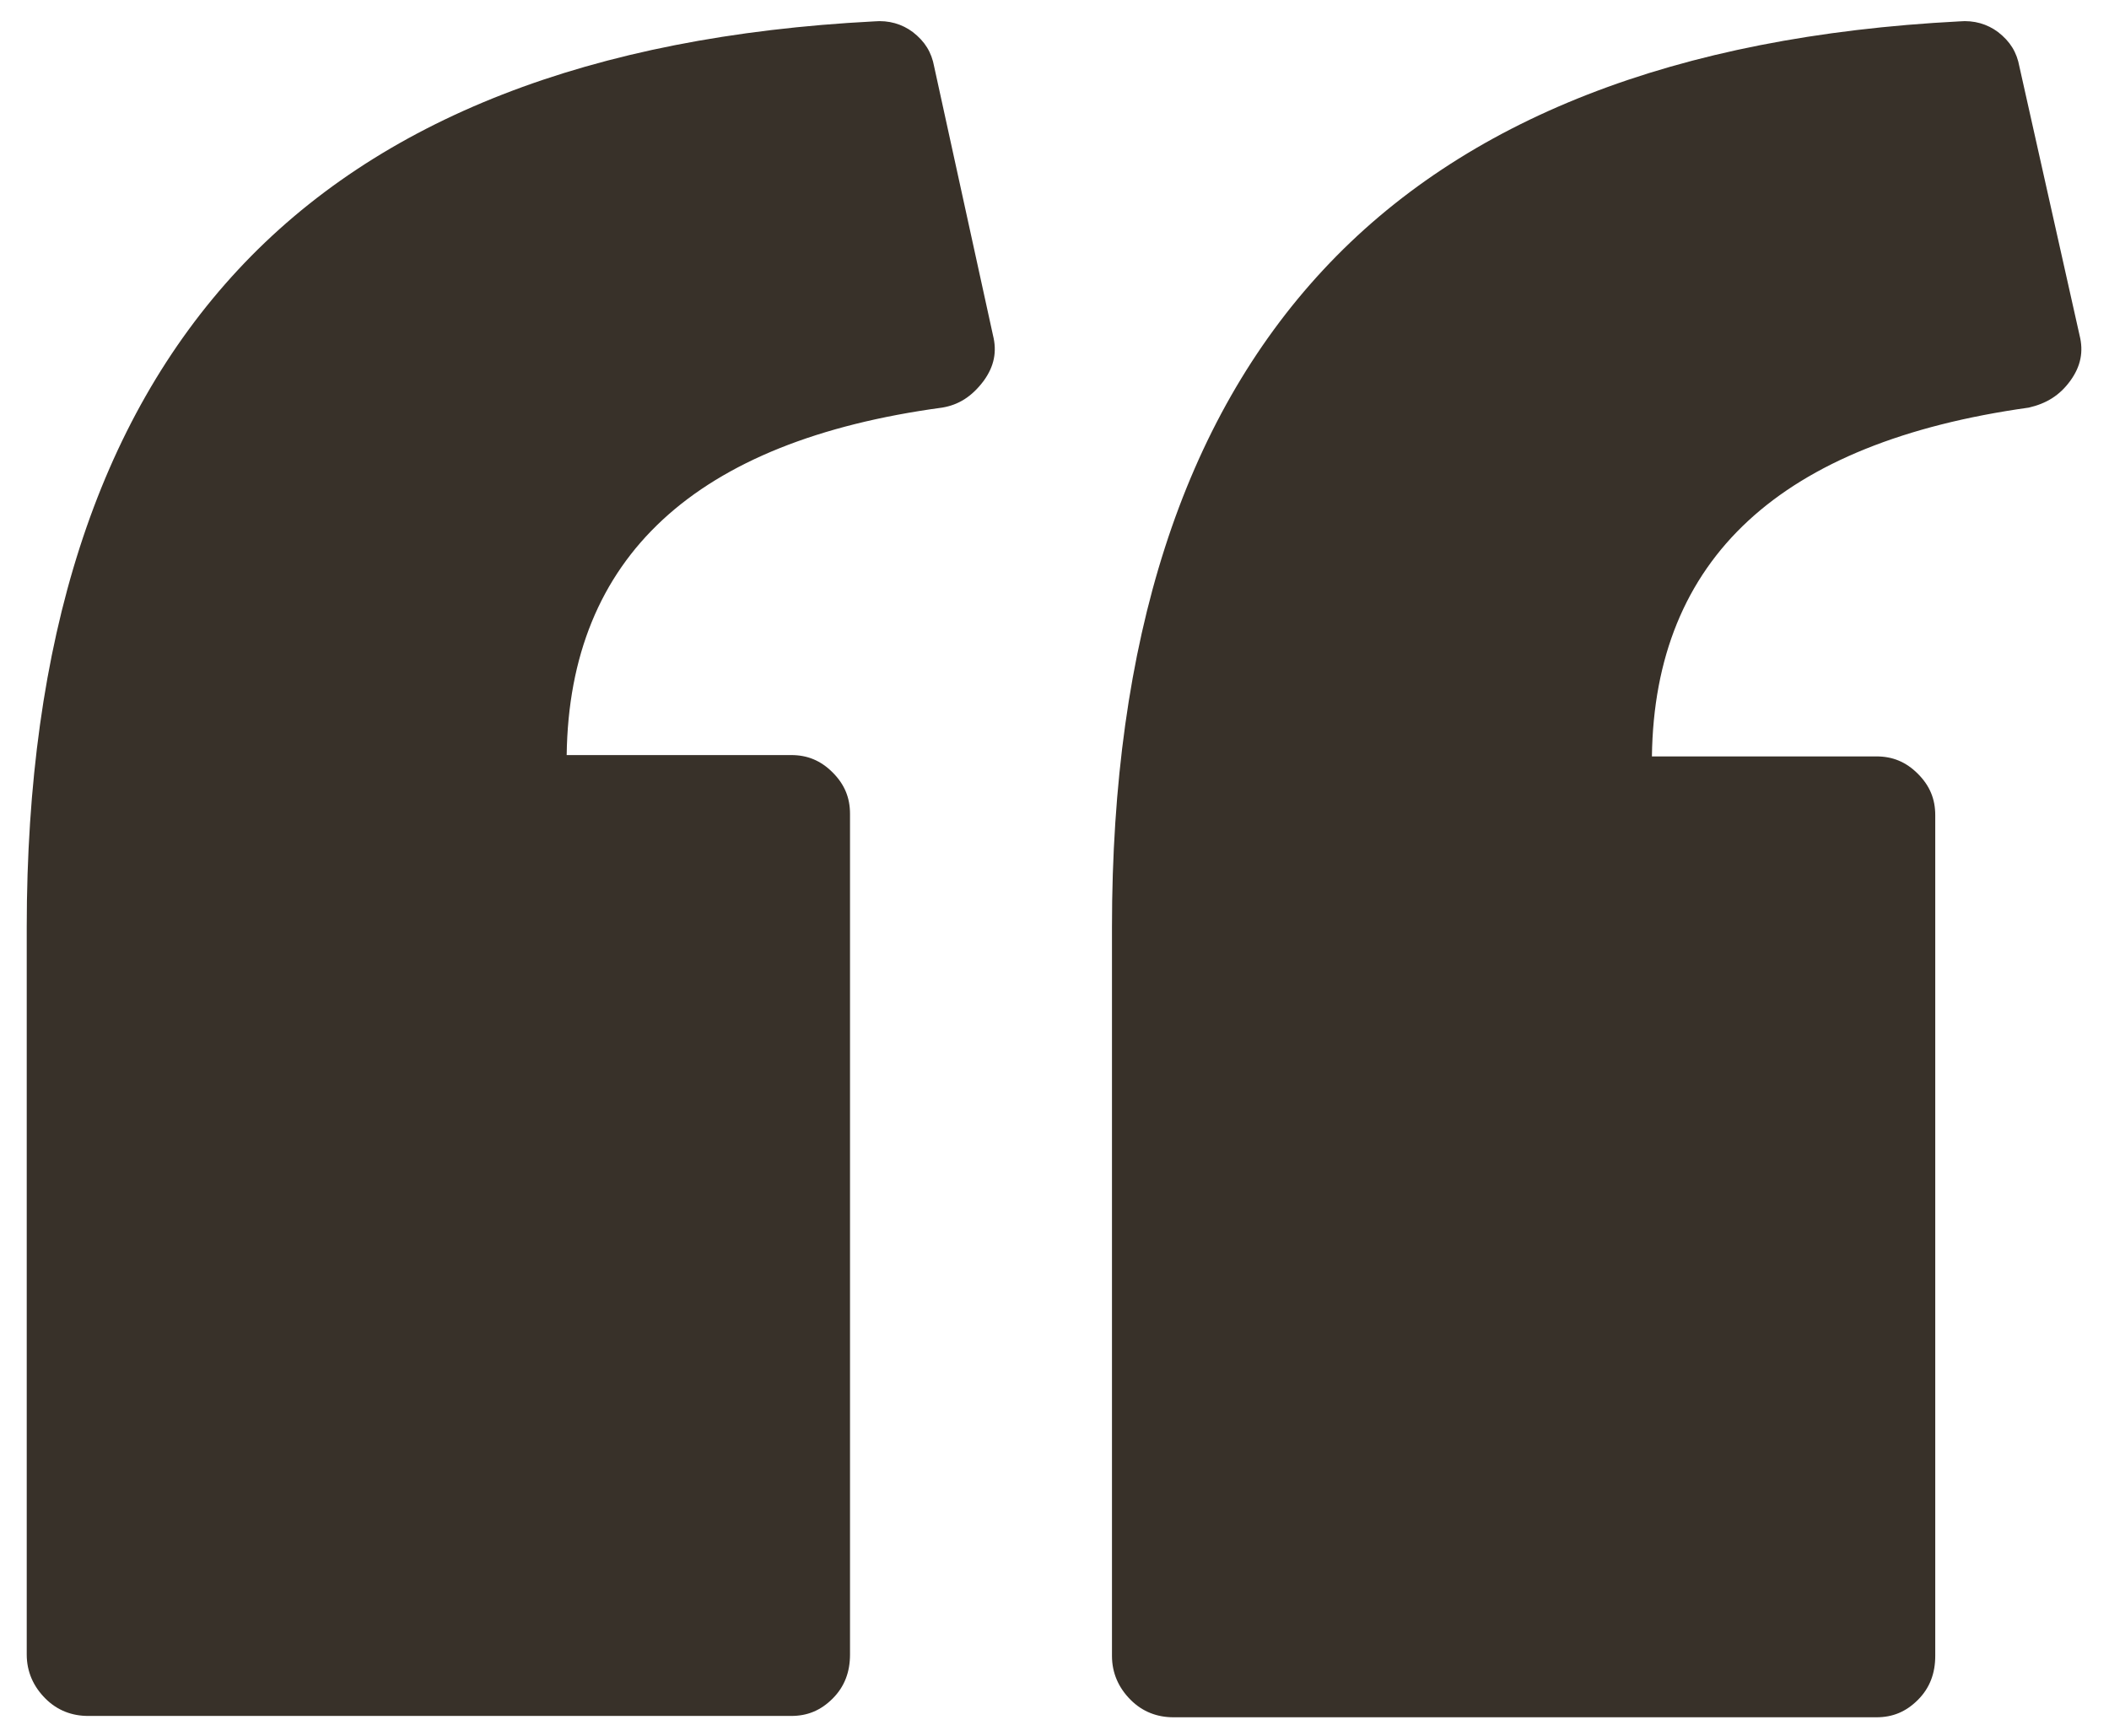 <?xml version="1.0" encoding="utf-8"?>
<!-- Generator: Adobe Illustrator 22.1.0, SVG Export Plug-In . SVG Version: 6.00 Build 0)  -->
<svg version="1.1" id="Capa_1" xmlns="http://www.w3.org/2000/svg" xmlns:xlink="http://www.w3.org/1999/xlink" x="0px" y="0px"
	 viewBox="0 0 157.8 129.9" style="enable-background:new 0 0 157.8 129.9;" xml:space="preserve">
<style type="text/css">
	.st0{fill:#383129;}
</style>
<path class="st0" d="M155.6,25.1c0.3,1.2,0.1,2.3-0.7,3.4c-0.8,1.1-1.8,1.7-3.1,2c-18.6,2.6-28,11.3-28.2,26.1h16.8
	c1.2,0,2.2,0.4,3.1,1.3c0.9,0.9,1.3,1.9,1.3,3.1v62.9c0,1.3-0.4,2.4-1.3,3.3c-0.9,0.9-1.9,1.3-3.1,1.3H87.8c-1.2,0-2.3-0.4-3.2-1.3
	c-0.9-0.9-1.4-2-1.4-3.3V69.4c0-21.5,5.3-37.9,15.8-49.2c10.5-11.3,26.4-17.5,47.6-18.6c1.1-0.1,2.1,0.2,2.9,0.8
	c0.9,0.7,1.4,1.5,1.6,2.6L155.6,25.1z M74.3,25.1c0.3,1.2,0.1,2.3-0.7,3.4c-0.9,1.2-1.9,1.8-3.1,2C52,33,42.6,41.7,42.4,56.5h16.8
	c1.2,0,2.2,0.4,3.1,1.3c0.9,0.9,1.3,1.9,1.3,3.1v62.9c0,1.3-0.4,2.4-1.3,3.3c-0.9,0.9-1.9,1.3-3.1,1.3H6.6c-1.2,0-2.3-0.4-3.2-1.3
	c-0.9-0.9-1.4-2-1.4-3.3V69.4c0-21.5,5.3-37.9,15.8-49.2C28.3,8.9,44.2,2.7,65.4,1.6c1.1-0.1,2.1,0.2,2.9,0.8
	c0.9,0.7,1.4,1.5,1.6,2.6L74.3,25.1z M74.3,25.1"/>
</svg>
